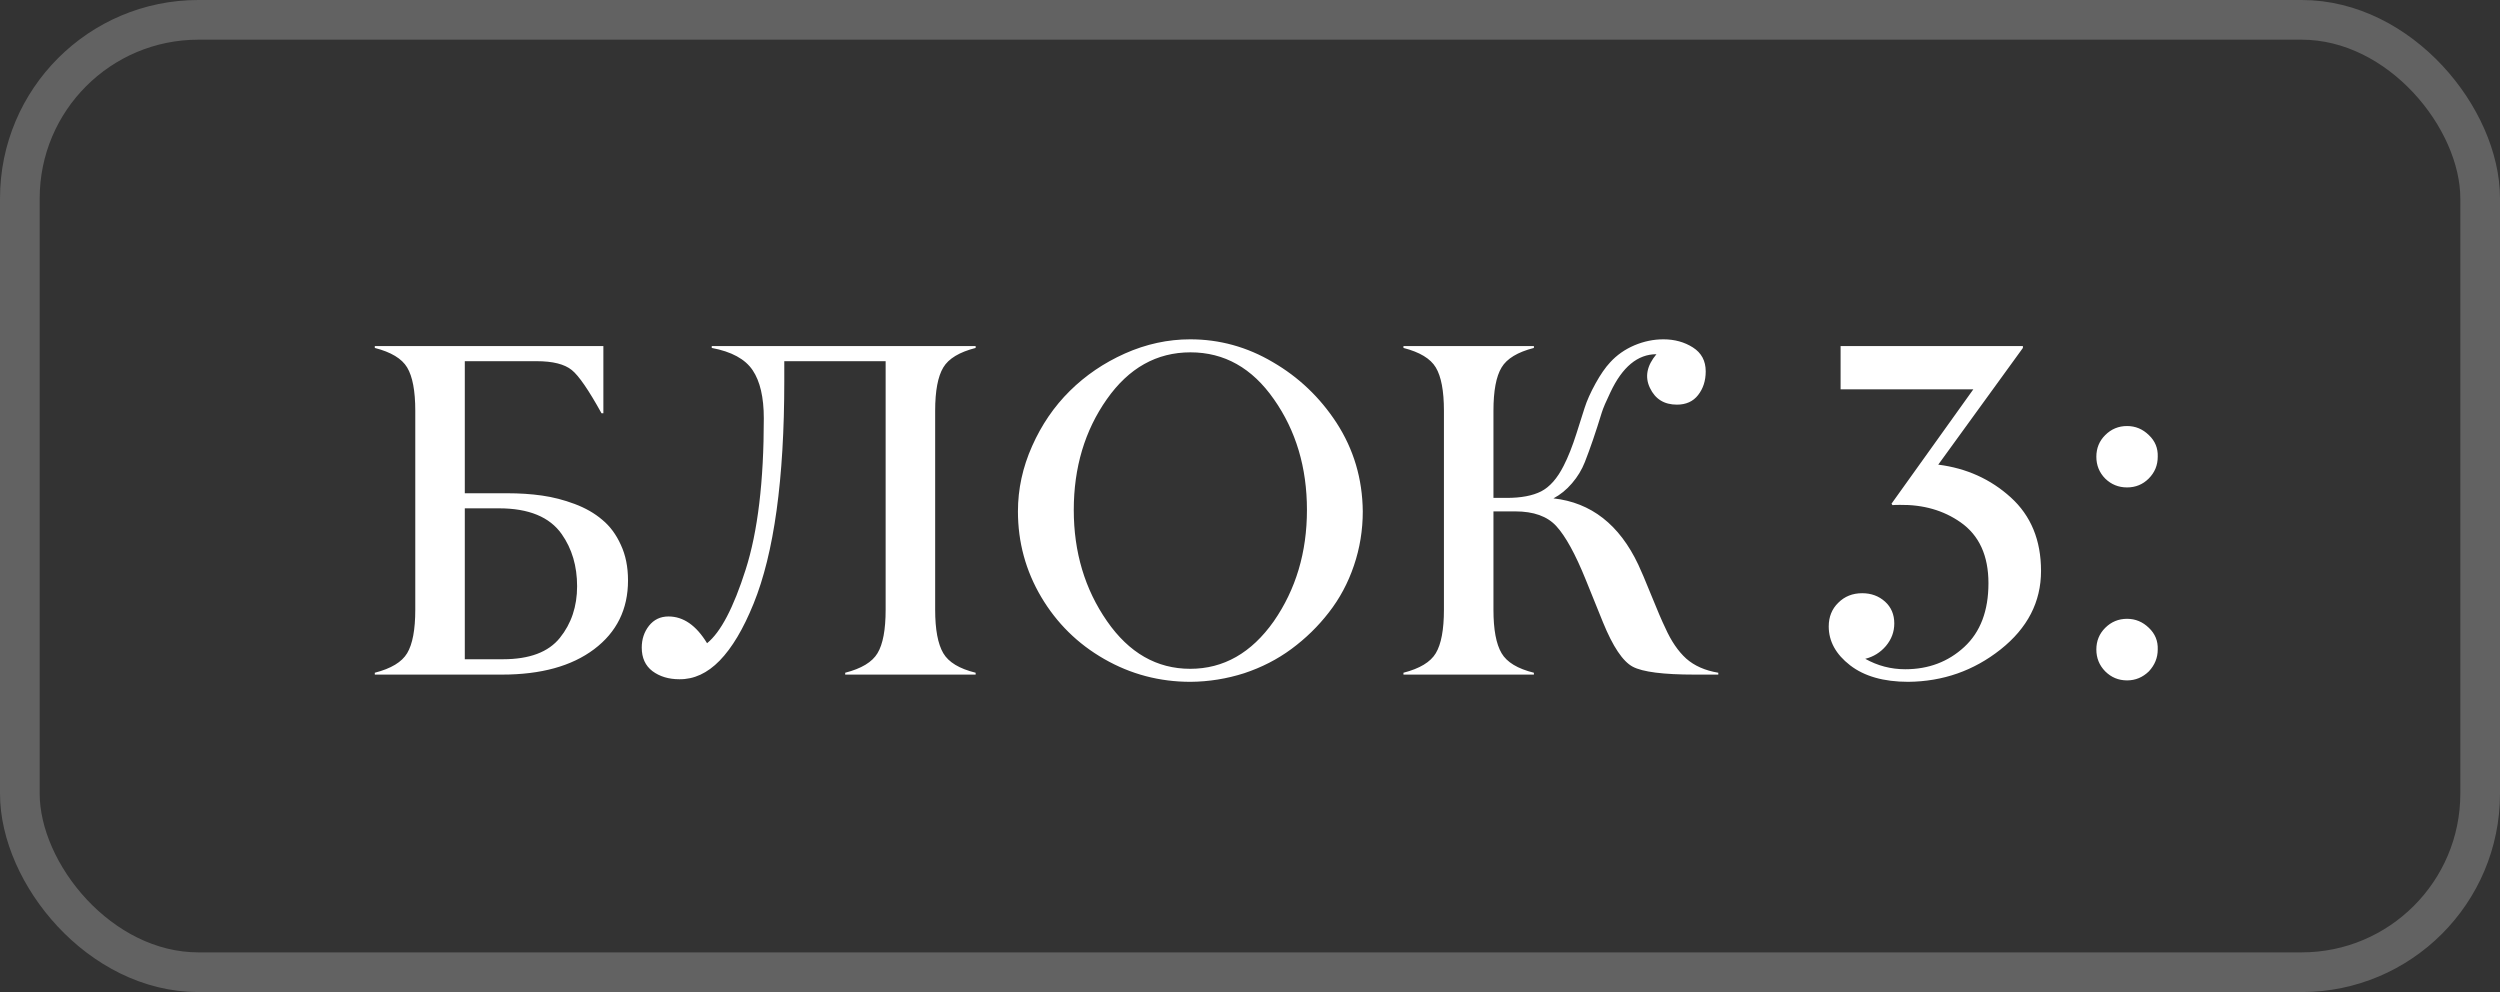 <?xml version="1.0" encoding="UTF-8"?> <svg xmlns="http://www.w3.org/2000/svg" width="63" height="25" viewBox="0 0 63 25" fill="none"><rect x="0" y="0" width="63" height="25" fill="#333333" stroke="none"/><rect x="0.5" y="0.5" width="62" height="24" rx="4.5" stroke="#626262"></rect><path d="M11.713 12.81V16.613H12.674C13.342 16.613 13.82 16.434 14.109 16.074C14.398 15.715 14.543 15.281 14.543 14.773C14.543 14.266 14.414 13.828 14.156 13.461C13.852 13.027 13.324 12.81 12.574 12.81H11.713ZM12.65 17H9.445V16.953C9.855 16.848 10.127 16.684 10.26 16.461C10.396 16.234 10.465 15.869 10.465 15.365V10.35C10.465 9.85 10.396 9.486 10.26 9.26C10.127 9.037 9.855 8.873 9.445 8.768V8.721H15.205V10.414H15.158C14.834 9.828 14.584 9.465 14.408 9.324C14.225 9.176 13.93 9.102 13.523 9.102H11.713V12.43H12.779C13.092 12.43 13.385 12.449 13.658 12.488C13.935 12.527 14.209 12.598 14.479 12.699C14.752 12.801 14.984 12.934 15.176 13.098C15.371 13.258 15.527 13.469 15.645 13.73C15.766 13.988 15.826 14.287 15.826 14.627C15.826 15.354 15.541 15.932 14.971 16.361C14.404 16.787 13.631 17 12.65 17ZM24.586 16.953V17H21.299V16.953C21.709 16.848 21.98 16.684 22.113 16.461C22.25 16.234 22.318 15.869 22.318 15.365V9.102H19.764V9.605C19.764 12.074 19.506 13.943 18.99 15.213C18.732 15.85 18.447 16.328 18.135 16.648C17.826 16.965 17.488 17.121 17.121 17.117C16.852 17.117 16.625 17.049 16.441 16.912C16.262 16.775 16.172 16.578 16.172 16.32C16.172 16.109 16.232 15.926 16.354 15.77C16.479 15.613 16.643 15.535 16.846 15.535C17.221 15.535 17.545 15.76 17.818 16.209C18.162 15.932 18.486 15.312 18.791 14.352C19.096 13.398 19.248 12.129 19.248 10.543C19.248 10.012 19.154 9.607 18.967 9.33C18.779 9.049 18.436 8.861 17.936 8.768V8.721H24.586V8.768C24.176 8.873 23.904 9.037 23.771 9.26C23.635 9.486 23.566 9.85 23.566 10.35V15.365C23.566 15.865 23.635 16.23 23.771 16.461C23.904 16.688 24.176 16.852 24.586 16.953ZM27.896 15.652C28.451 16.453 29.15 16.854 29.994 16.854C30.834 16.854 31.535 16.455 32.098 15.658C32.656 14.854 32.935 13.918 32.935 12.852C32.935 11.781 32.658 10.852 32.103 10.062C31.553 9.273 30.852 8.879 30 8.879C29.148 8.879 28.445 9.273 27.891 10.062C27.336 10.852 27.059 11.781 27.059 12.852C27.059 13.914 27.338 14.848 27.896 15.652ZM29.994 8.551C30.732 8.551 31.426 8.742 32.074 9.125C32.727 9.504 33.262 10.014 33.68 10.654C34.113 11.322 34.334 12.066 34.342 12.887C34.342 13.359 34.268 13.815 34.119 14.252C33.971 14.69 33.76 15.084 33.486 15.435C33.217 15.783 32.902 16.09 32.543 16.355C32.188 16.617 31.791 16.82 31.354 16.965C30.916 17.105 30.465 17.178 30 17.182C29.219 17.182 28.494 16.99 27.826 16.607C27.158 16.225 26.629 15.703 26.238 15.043C25.848 14.383 25.652 13.664 25.652 12.887C25.652 12.324 25.771 11.775 26.01 11.24C26.248 10.705 26.564 10.242 26.959 9.852C27.354 9.461 27.816 9.146 28.348 8.908C28.883 8.67 29.432 8.551 29.994 8.551ZM43.301 16.953V17H42.709C41.916 17 41.395 16.934 41.145 16.801C40.895 16.668 40.645 16.295 40.395 15.682L39.961 14.609C39.699 13.961 39.451 13.51 39.217 13.256C38.99 13.01 38.647 12.887 38.185 12.887H37.635V15.365C37.635 15.865 37.703 16.23 37.84 16.461C37.973 16.688 38.244 16.852 38.654 16.953V17H35.367V16.953C35.777 16.848 36.049 16.684 36.182 16.461C36.318 16.234 36.387 15.869 36.387 15.365V10.35C36.387 9.85 36.318 9.486 36.182 9.26C36.049 9.037 35.777 8.873 35.367 8.768V8.721H38.654V8.768C38.244 8.873 37.973 9.037 37.84 9.26C37.703 9.486 37.635 9.85 37.635 10.35V12.547H37.969C38.332 12.547 38.621 12.492 38.836 12.383C39.055 12.27 39.244 12.055 39.404 11.738C39.518 11.516 39.625 11.244 39.727 10.924L39.932 10.279C39.99 10.096 40.082 9.891 40.207 9.664C40.332 9.438 40.455 9.26 40.576 9.131C40.744 8.947 40.947 8.805 41.185 8.703C41.424 8.602 41.668 8.551 41.918 8.551C42.199 8.551 42.447 8.619 42.662 8.756C42.877 8.893 42.984 9.094 42.984 9.359C42.984 9.594 42.92 9.793 42.791 9.957C42.666 10.117 42.488 10.197 42.258 10.197C41.938 10.197 41.711 10.057 41.578 9.775C41.445 9.498 41.5 9.215 41.742 8.926C41.27 8.926 40.883 9.246 40.582 9.887C40.473 10.113 40.4 10.283 40.365 10.396C40.213 10.893 40.07 11.309 39.938 11.645C39.863 11.836 39.756 12.014 39.615 12.178C39.475 12.342 39.318 12.469 39.147 12.559C40.096 12.664 40.809 13.221 41.285 14.229C41.352 14.369 41.461 14.627 41.613 15.002C41.766 15.381 41.883 15.654 41.965 15.822C42.113 16.154 42.289 16.412 42.492 16.596C42.699 16.779 42.969 16.898 43.301 16.953ZM49.728 9.811H46.383V8.721H50.977V8.768L48.844 11.709C49.555 11.799 50.164 12.074 50.672 12.535C51.18 12.996 51.434 13.613 51.434 14.387C51.434 15.168 51.094 15.828 50.414 16.367C49.738 16.902 48.963 17.174 48.088 17.182C47.471 17.182 46.982 17.043 46.623 16.766C46.264 16.488 46.084 16.162 46.084 15.787C46.084 15.545 46.164 15.346 46.324 15.19C46.484 15.029 46.685 14.949 46.928 14.949C47.154 14.949 47.346 15.02 47.502 15.16C47.658 15.301 47.736 15.484 47.736 15.711C47.736 15.922 47.666 16.111 47.525 16.279C47.385 16.443 47.211 16.551 47.004 16.602C47.316 16.777 47.652 16.865 48.012 16.865C48.598 16.865 49.094 16.678 49.5 16.303C49.906 15.928 50.109 15.393 50.109 14.697C50.109 14.002 49.875 13.49 49.406 13.162C48.977 12.861 48.467 12.715 47.877 12.723C47.795 12.723 47.732 12.725 47.69 12.729L47.666 12.693L49.728 9.811ZM53.602 10.736C53.812 10.736 53.996 10.812 54.152 10.965C54.309 11.113 54.383 11.295 54.375 11.51C54.375 11.725 54.299 11.908 54.147 12.06C53.998 12.209 53.816 12.283 53.602 12.283C53.387 12.283 53.203 12.209 53.051 12.06C52.902 11.908 52.828 11.725 52.828 11.51C52.828 11.295 52.902 11.113 53.051 10.965C53.203 10.812 53.387 10.736 53.602 10.736ZM54.152 16.918C53.996 17.07 53.812 17.146 53.602 17.146C53.387 17.146 53.203 17.07 53.051 16.918C52.902 16.766 52.828 16.582 52.828 16.367C52.828 16.152 52.902 15.971 53.051 15.822C53.203 15.67 53.387 15.594 53.602 15.594C53.812 15.594 53.996 15.67 54.152 15.822C54.309 15.971 54.383 16.152 54.375 16.367C54.375 16.574 54.301 16.758 54.152 16.918Z" fill="white"></path></svg> 